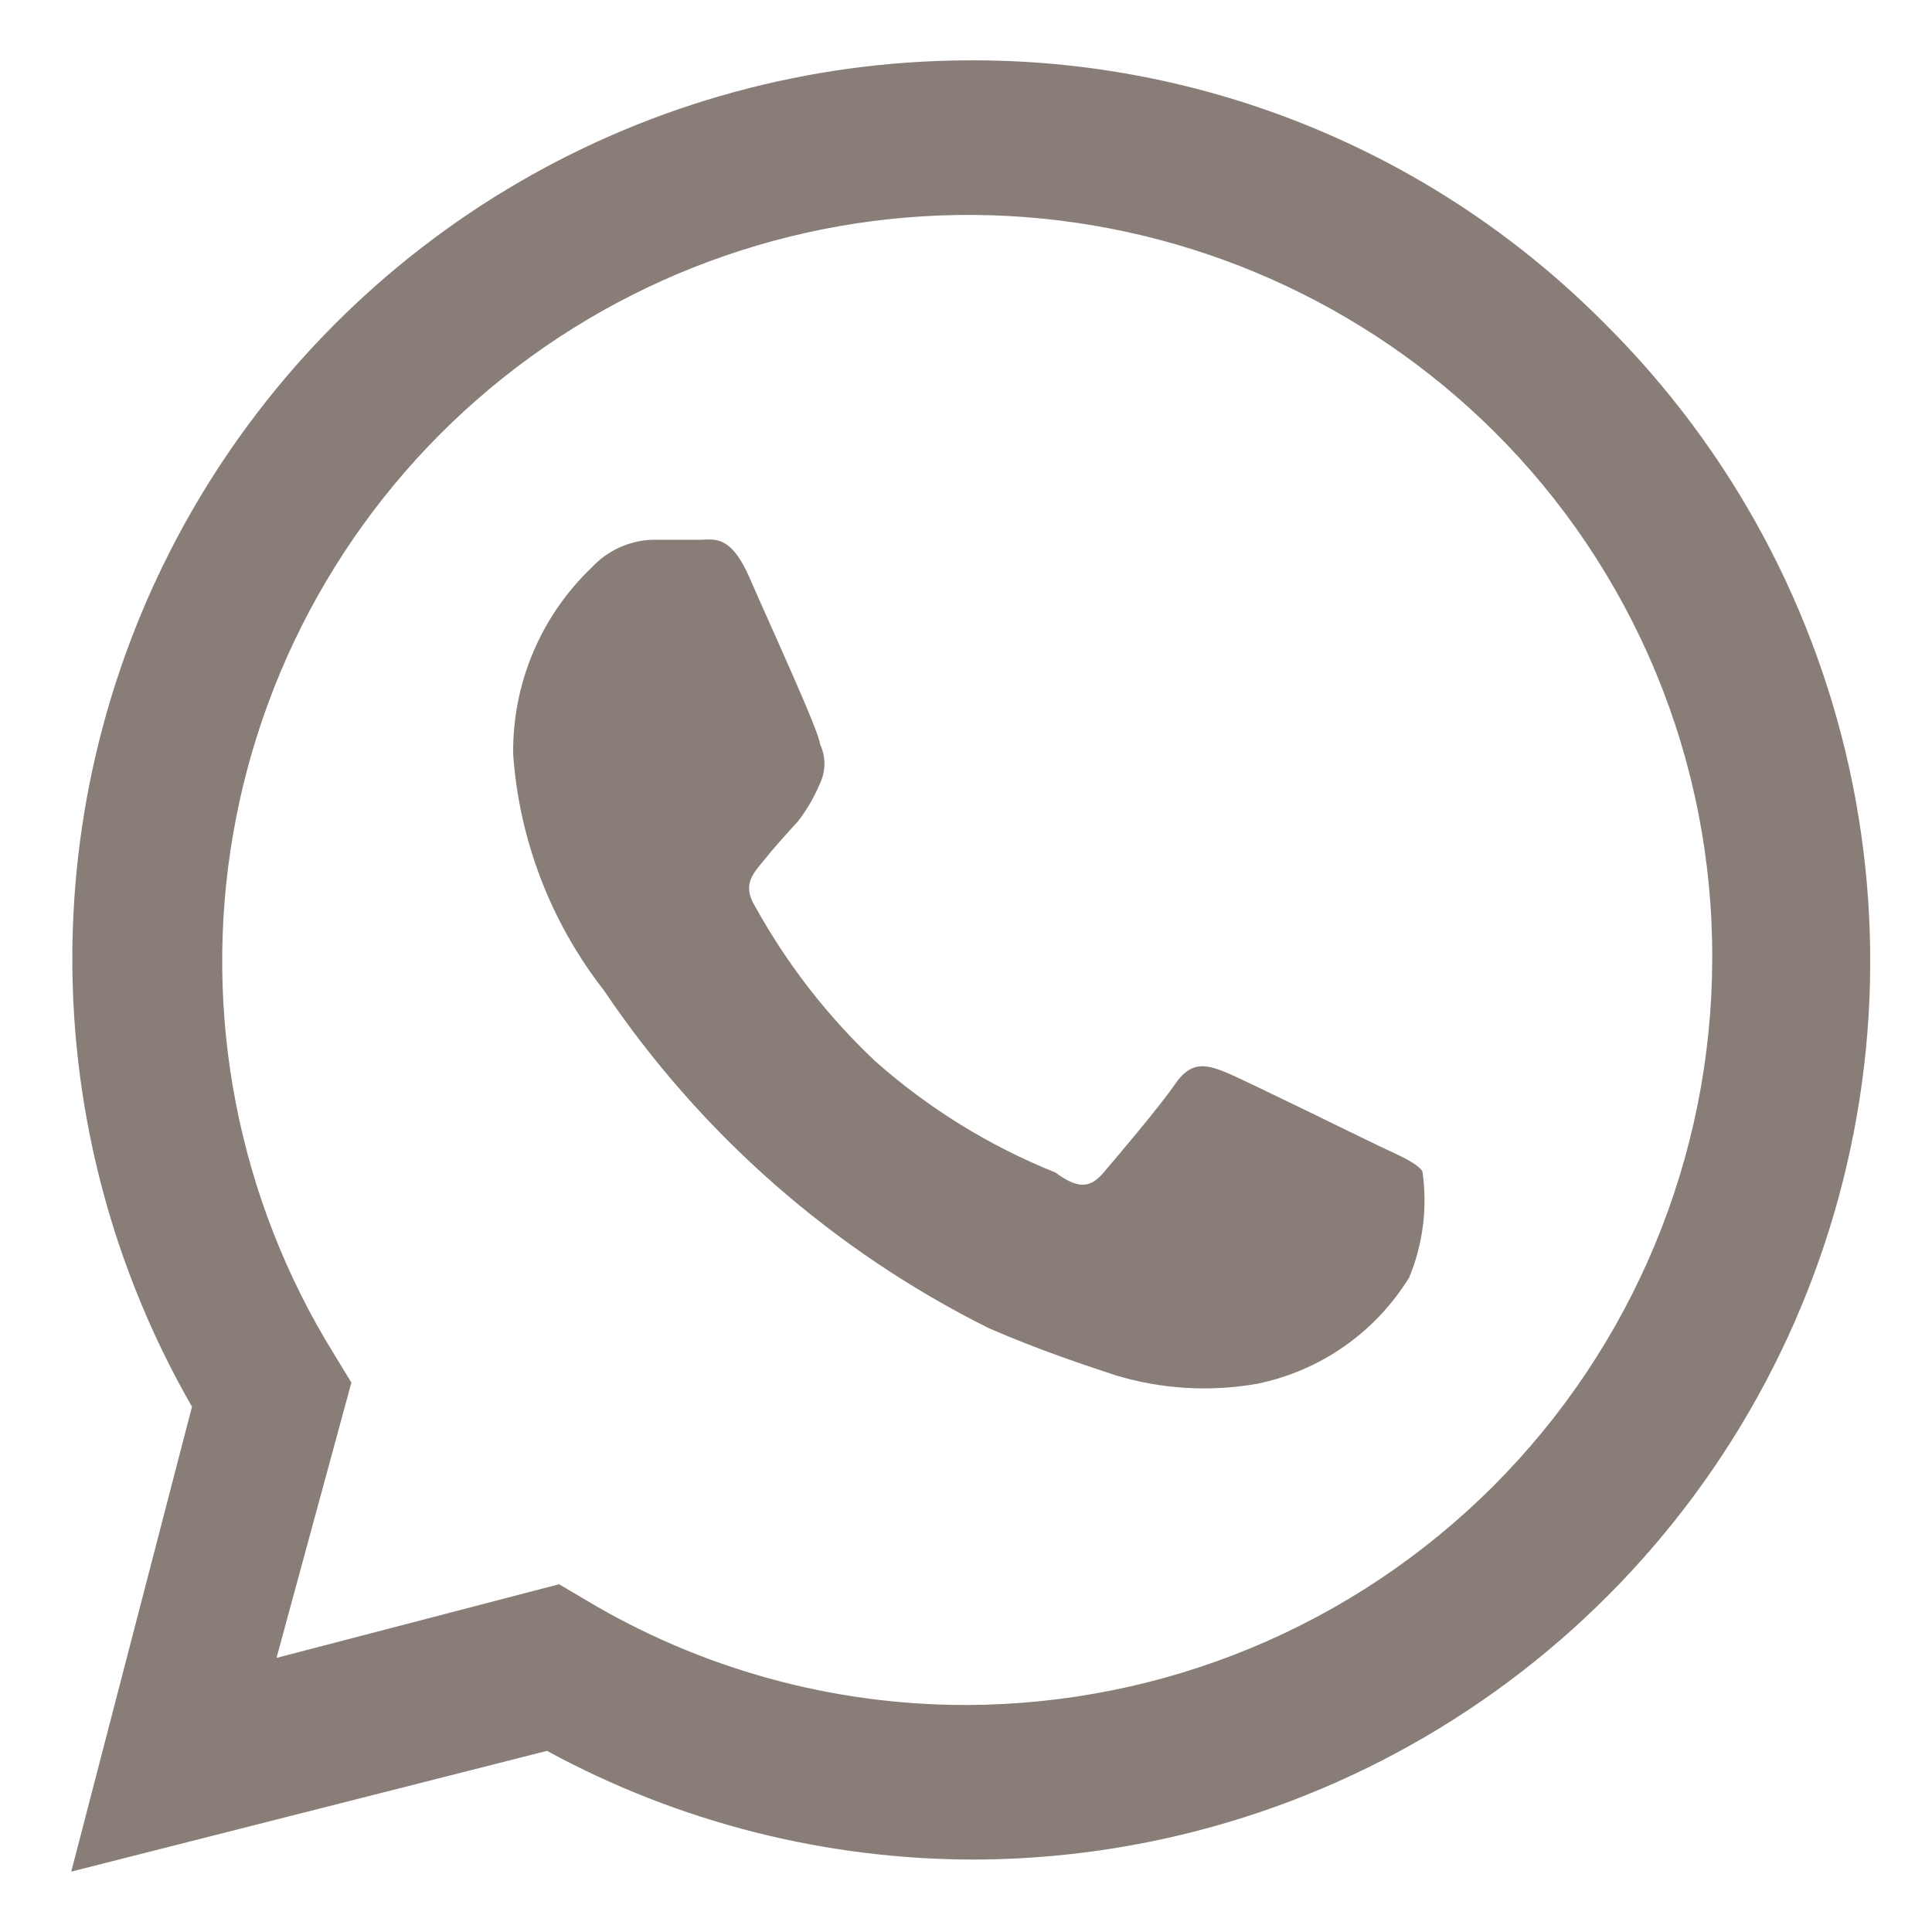 <svg width="800" height="800" viewBox="0 0 800 800" fill="none" xmlns="http://www.w3.org/2000/svg">
<path d="M571 474.5C561.5 470 516 447.5 507.5 444C499 440.5 493 439.5 486.5 449C480 458.5 462.5 479 457 485.5C451.5 492 446.5 492.5 437 485.5C409.713 474.55 384.513 458.99 362.5 439.5C342.572 420.738 325.702 398.975 312.5 375C307 366 312.5 361 316.5 356C320.5 351 325.5 345.5 330.5 340C334.156 335.243 337.181 330.033 339.5 324.5C340.74 321.927 341.384 319.107 341.384 316.25C341.384 313.393 340.74 310.573 339.5 308C339.5 303.5 318.5 258 310.5 239.5C302.5 221 295.5 223.5 290 223.5H270C260.472 223.871 251.481 228.007 245 235C234.537 244.984 226.25 257.021 220.658 270.357C215.065 283.693 212.288 298.04 212.5 312.5C215.057 347.999 228.11 381.936 250 410C290.168 469.672 345.123 517.908 409.5 550C431.5 559.5 448.5 565 462 569.5C480.957 575.23 500.994 576.429 520.5 573C533.454 570.372 545.731 565.11 556.568 557.541C567.405 549.973 576.572 540.258 583.5 529C589.265 515.097 591.165 499.894 589 485C586.5 481.5 580.5 479 571 474.5Z" fill="#897D78"/>
<path d="M664.5 134C629.921 99.094 588.703 71.466 543.275 52.746C497.848 34.025 449.132 24.591 400 25C334.915 25.341 271.058 42.752 214.807 75.494C158.556 108.237 111.881 155.164 79.442 211.591C47.003 268.017 29.936 331.967 29.947 397.053C29.957 462.139 47.044 526.084 79.5 582.5L29.5 775L226.5 725C280.962 754.635 341.997 770.109 404 770H400C473.896 770.481 546.261 748.943 607.867 708.132C669.473 667.321 717.528 609.087 745.904 540.855C774.281 472.623 781.692 397.485 767.194 325.024C752.696 252.563 716.945 186.061 664.5 134ZM400 706C344.528 706.044 290.087 691.008 242.5 662.5L231.5 656L114.5 686.5L145.5 572.5L138.5 561C98.568 496.692 83.631 419.963 96.522 345.371C109.414 270.779 149.238 203.514 208.438 156.339C267.638 109.164 342.096 85.361 417.683 89.446C493.27 93.531 564.729 125.22 618.5 178.5C647.327 207.095 670.175 241.14 685.712 278.654C701.25 316.167 709.166 356.397 709 397C708.868 478.911 676.27 557.43 618.35 615.35C560.43 673.27 481.911 705.868 400 706Z" fill="#897D78"/>
</svg>
